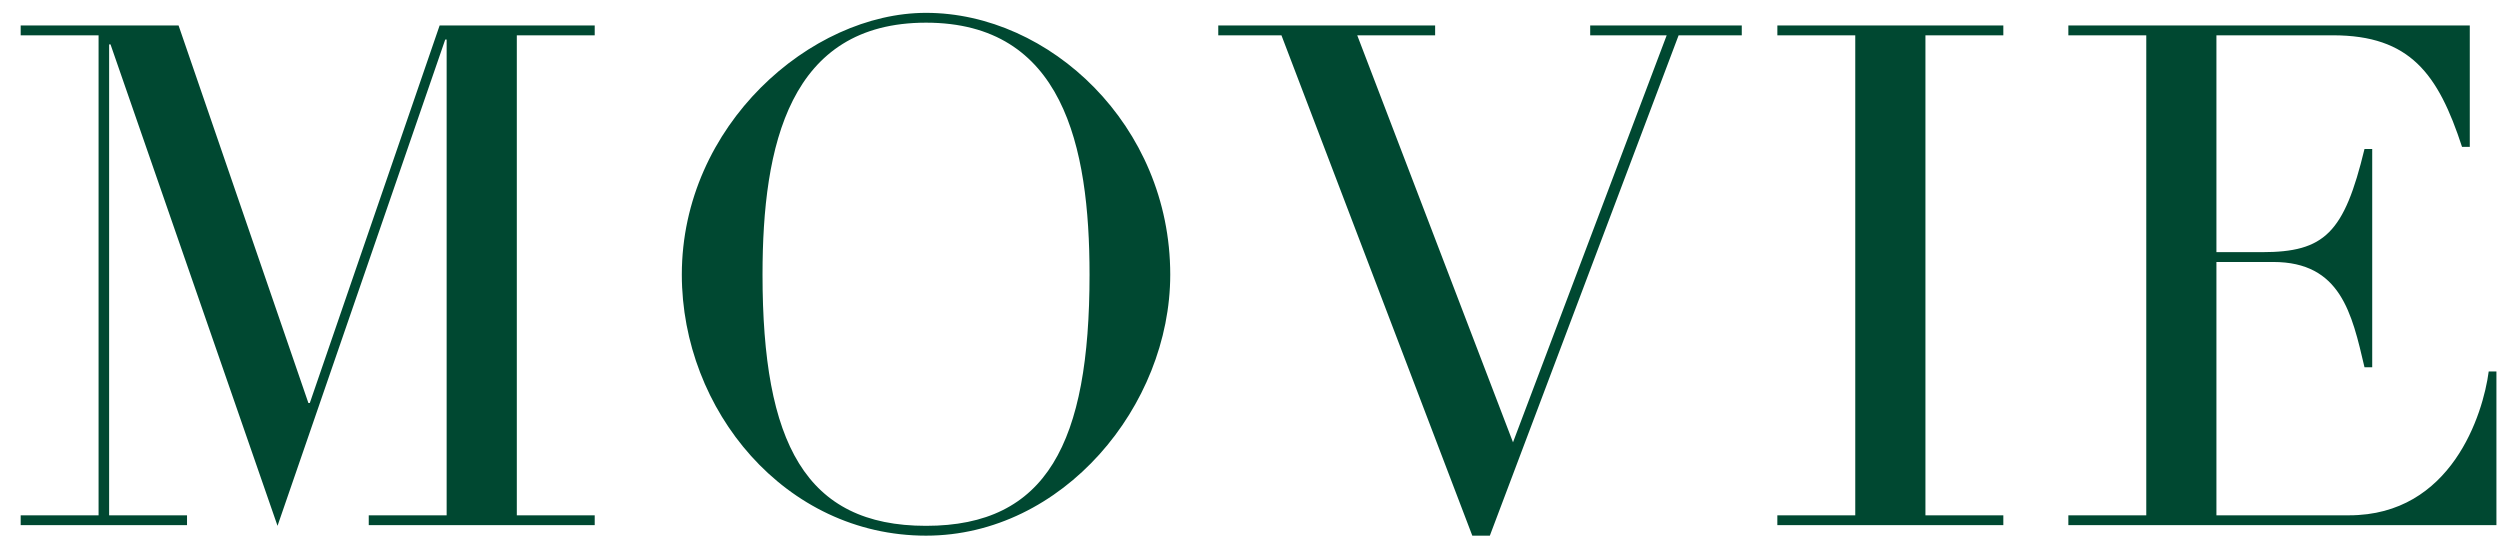 <svg width="114" height="25" viewBox="0 0 114 25" fill="none" xmlns="http://www.w3.org/2000/svg"><path d="M.943 23.946v-.448h3.552V1.61H.943v-.448h7.2l5.92 17.216h.064l5.92-17.216h7.072v.448h-3.552v21.888h3.552v.448H16.815v-.448h3.552V1.802h-.064l-7.648 22.176L5.04 2.026h-.064v21.472h3.552v.448H.943zm30.148-11.424c0-6.816 5.888-11.936 11.136-11.936 5.632 0 11.136 5.12 11.136 11.936 0 5.984-4.896 11.904-11.136 11.904-6.432 0-11.136-5.728-11.136-11.904zm3.68 0c0 7.68 1.952 11.456 7.456 11.456 5.504 0 7.456-3.776 7.456-11.456 0-5.888-1.216-11.488-7.456-11.488s-7.456 5.6-7.456 11.488zM55.553 1.61v-.448h9.889v.448H61.89l7.103 18.56 7.008-18.56h-3.488v-.448h6.912v.448h-2.88l-8.608 22.816h-.8L58.434 1.61h-2.88zm25.494 22.336v-.448H84.6V1.61h-3.552v-.448h10.304v.448H87.8v21.888h3.552v.448H81.047zm13.27 0v-.448h3.553V1.61h-3.553v-.448h18.305v5.536h-.353c-1.088-3.328-2.368-5.088-5.888-5.088h-5.312v9.888h2.08c2.848 0 3.744-.864 4.672-4.704h.352v9.952h-.352c-.576-2.464-1.088-4.8-4.16-4.8h-2.592v11.552h6.048c4.672 0 6.112-4.608 6.368-6.56h.352v7.008h-19.52z" fill="#004831"/></svg>